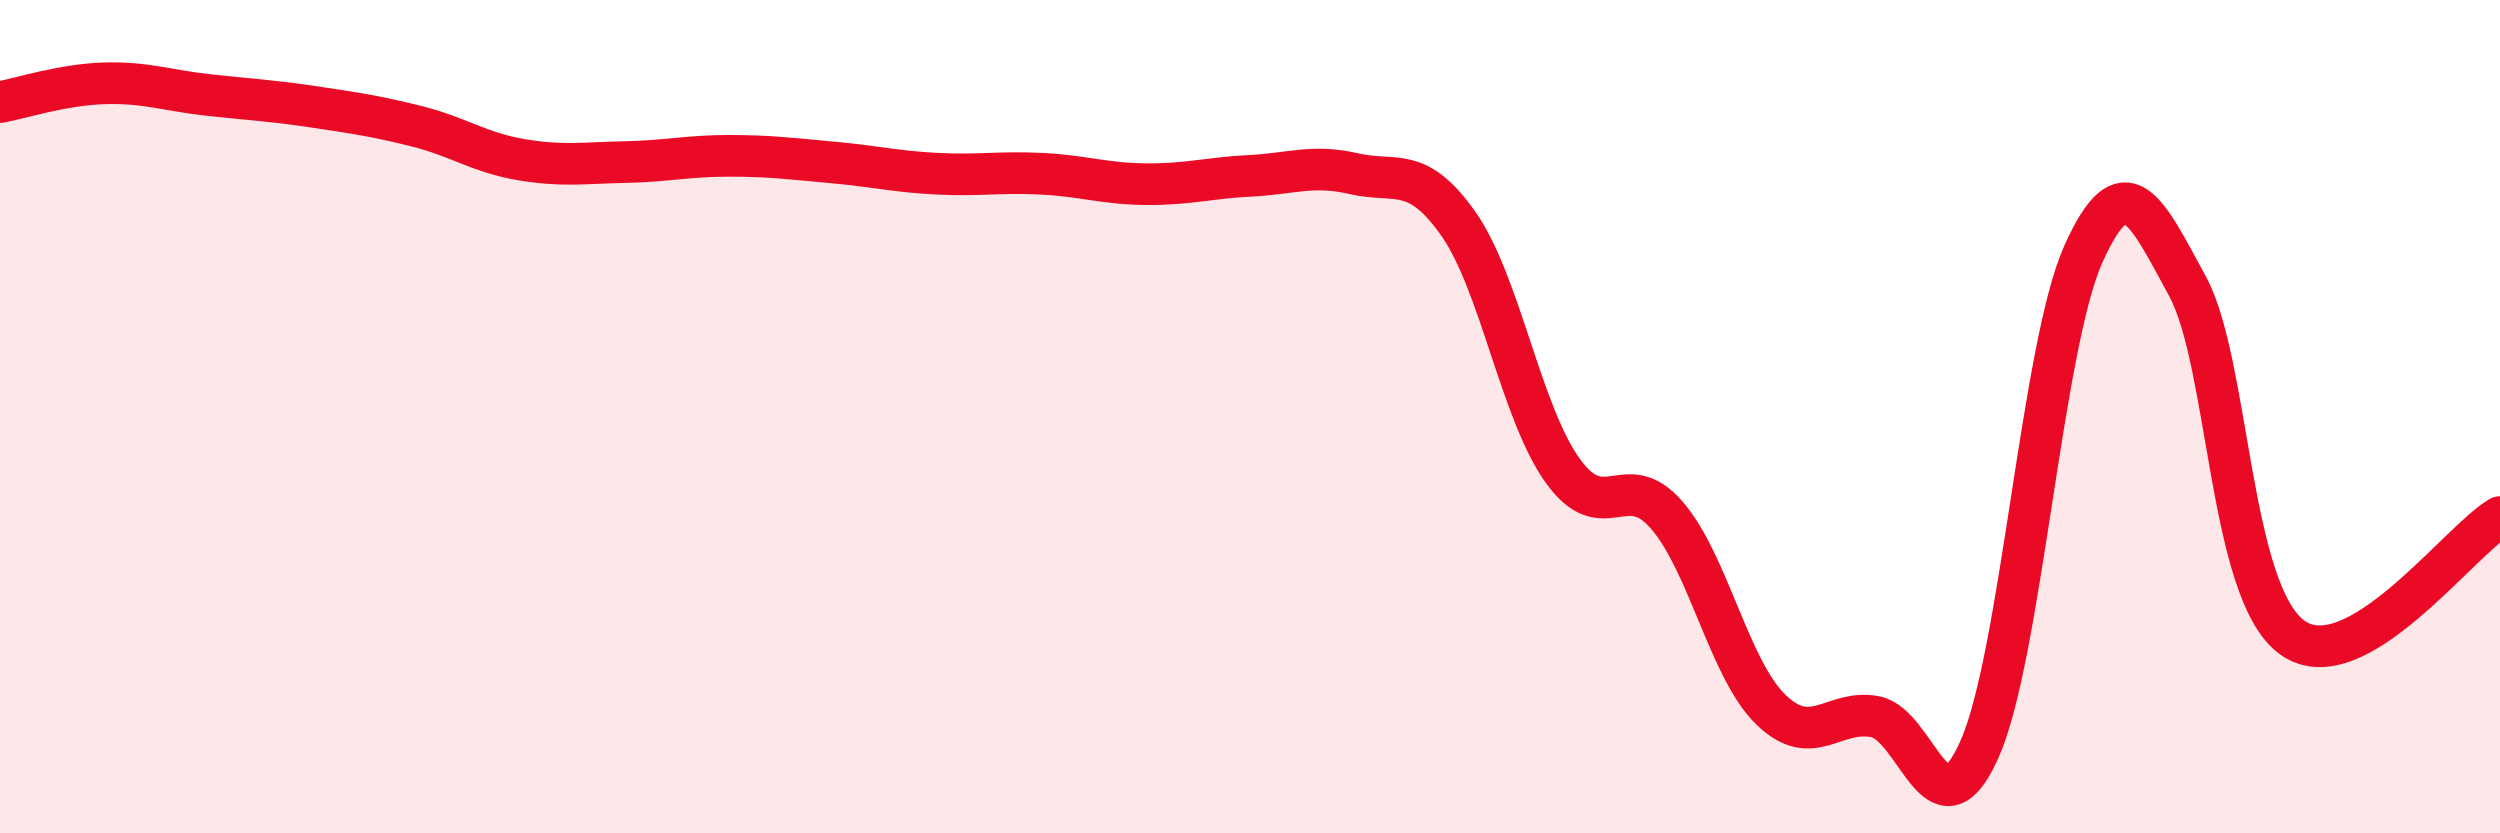 
    <svg width="60" height="20" viewBox="0 0 60 20" xmlns="http://www.w3.org/2000/svg">
      <path
        d="M 0,2.45 C 0.5,2.36 1.5,2.03 2.5,2 C 3.5,1.97 4,2.17 5,2.28 C 6,2.39 6.5,2.41 7.5,2.56 C 8.5,2.71 9,2.78 10,3.03 C 11,3.28 11.5,3.66 12.5,3.83 C 13.5,4 14,3.91 15,3.89 C 16,3.87 16.5,3.74 17.5,3.74 C 18.5,3.74 19,3.81 20,3.9 C 21,3.99 21.5,4.12 22.5,4.17 C 23.5,4.22 24,4.12 25,4.17 C 26,4.22 26.5,4.41 27.5,4.42 C 28.5,4.43 29,4.27 30,4.22 C 31,4.17 31.5,3.94 32.5,4.17 C 33.5,4.4 34,3.95 35,5.37 C 36,6.79 36.5,9.89 37.5,11.29 C 38.5,12.69 39,11.21 40,12.36 C 41,13.51 41.5,16.06 42.5,17.03 C 43.5,18 44,17.01 45,17.2 C 46,17.39 46.5,20.22 47.5,18 C 48.5,15.78 49,8.33 50,6.1 C 51,3.87 51.5,5.03 52.5,6.87 C 53.5,8.71 53.5,14.18 55,15.29 C 56.5,16.4 59,12.99 60,12.41L60 20L0 20Z"
        fill="#EB0A25"
        opacity="0.1"
        stroke-linecap="round"
        stroke-linejoin="round"
      />
      <path
        d="M 0,2.45 C 0.5,2.36 1.5,2.03 2.5,2 C 3.5,1.97 4,2.17 5,2.28 C 6,2.39 6.5,2.41 7.5,2.56 C 8.5,2.71 9,2.78 10,3.03 C 11,3.28 11.5,3.66 12.5,3.83 C 13.5,4 14,3.91 15,3.89 C 16,3.87 16.5,3.74 17.5,3.74 C 18.5,3.74 19,3.81 20,3.9 C 21,3.99 21.5,4.12 22.5,4.17 C 23.5,4.22 24,4.12 25,4.17 C 26,4.22 26.5,4.41 27.5,4.42 C 28.5,4.43 29,4.27 30,4.22 C 31,4.17 31.5,3.94 32.5,4.17 C 33.5,4.4 34,3.95 35,5.37 C 36,6.79 36.5,9.89 37.5,11.29 C 38.5,12.69 39,11.21 40,12.36 C 41,13.51 41.5,16.06 42.5,17.03 C 43.5,18 44,17.01 45,17.2 C 46,17.39 46.5,20.22 47.5,18 C 48.5,15.78 49,8.33 50,6.1 C 51,3.87 51.5,5.03 52.5,6.87 C 53.5,8.71 53.5,14.18 55,15.29 C 56.5,16.4 59,12.99 60,12.41"
        stroke="#EB0A25"
        stroke-width="1"
        fill="none"
        stroke-linecap="round"
        stroke-linejoin="round"
      />
    </svg>
  